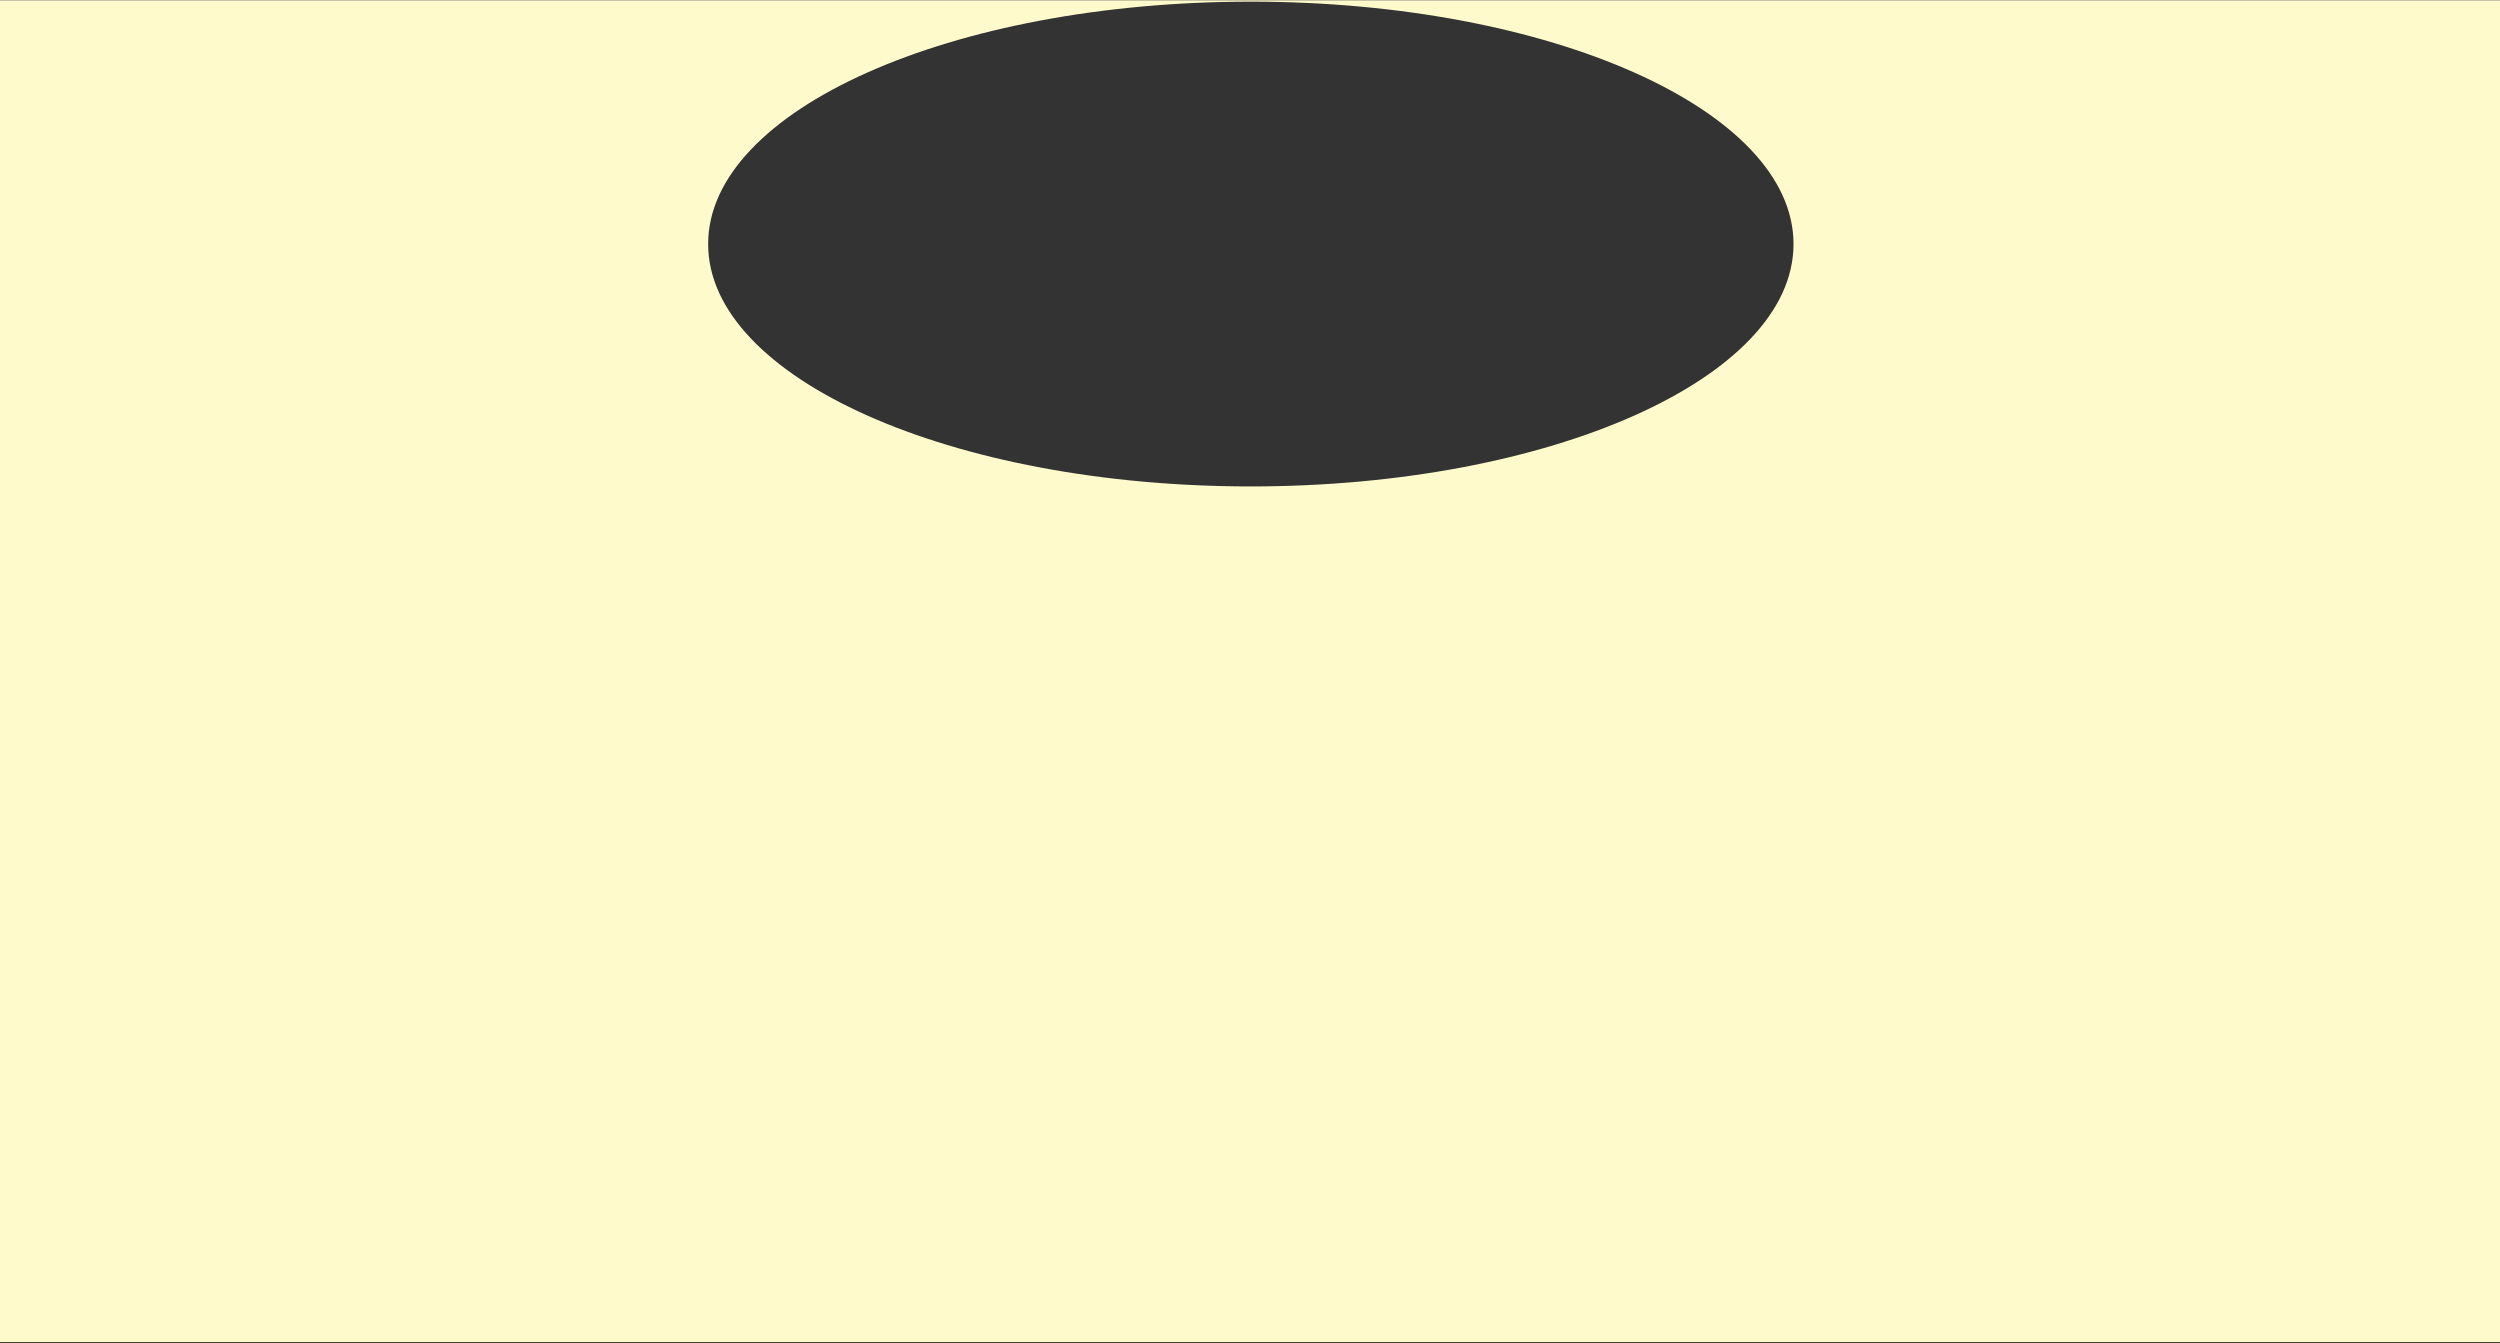 <?xml version="1.0" encoding="UTF-8"?> <svg xmlns="http://www.w3.org/2000/svg" width="1511" height="812" viewBox="0 0 1511 812" fill="none"><rect x="0" y="0" width="1511" height="812" fill="#333333" stroke="none"/> <path fill-rule="evenodd" clip-rule="evenodd" d="M1511 0.157H0V811.157H1511V0.157ZM756 294C937.149 294 1084 228.41 1084 147.5C1084 66.59 937.149 1 756 1C574.851 1 428 66.59 428 147.5C428 228.41 574.851 294 756 294Z" fill="#FFFACC"></path> </svg> 